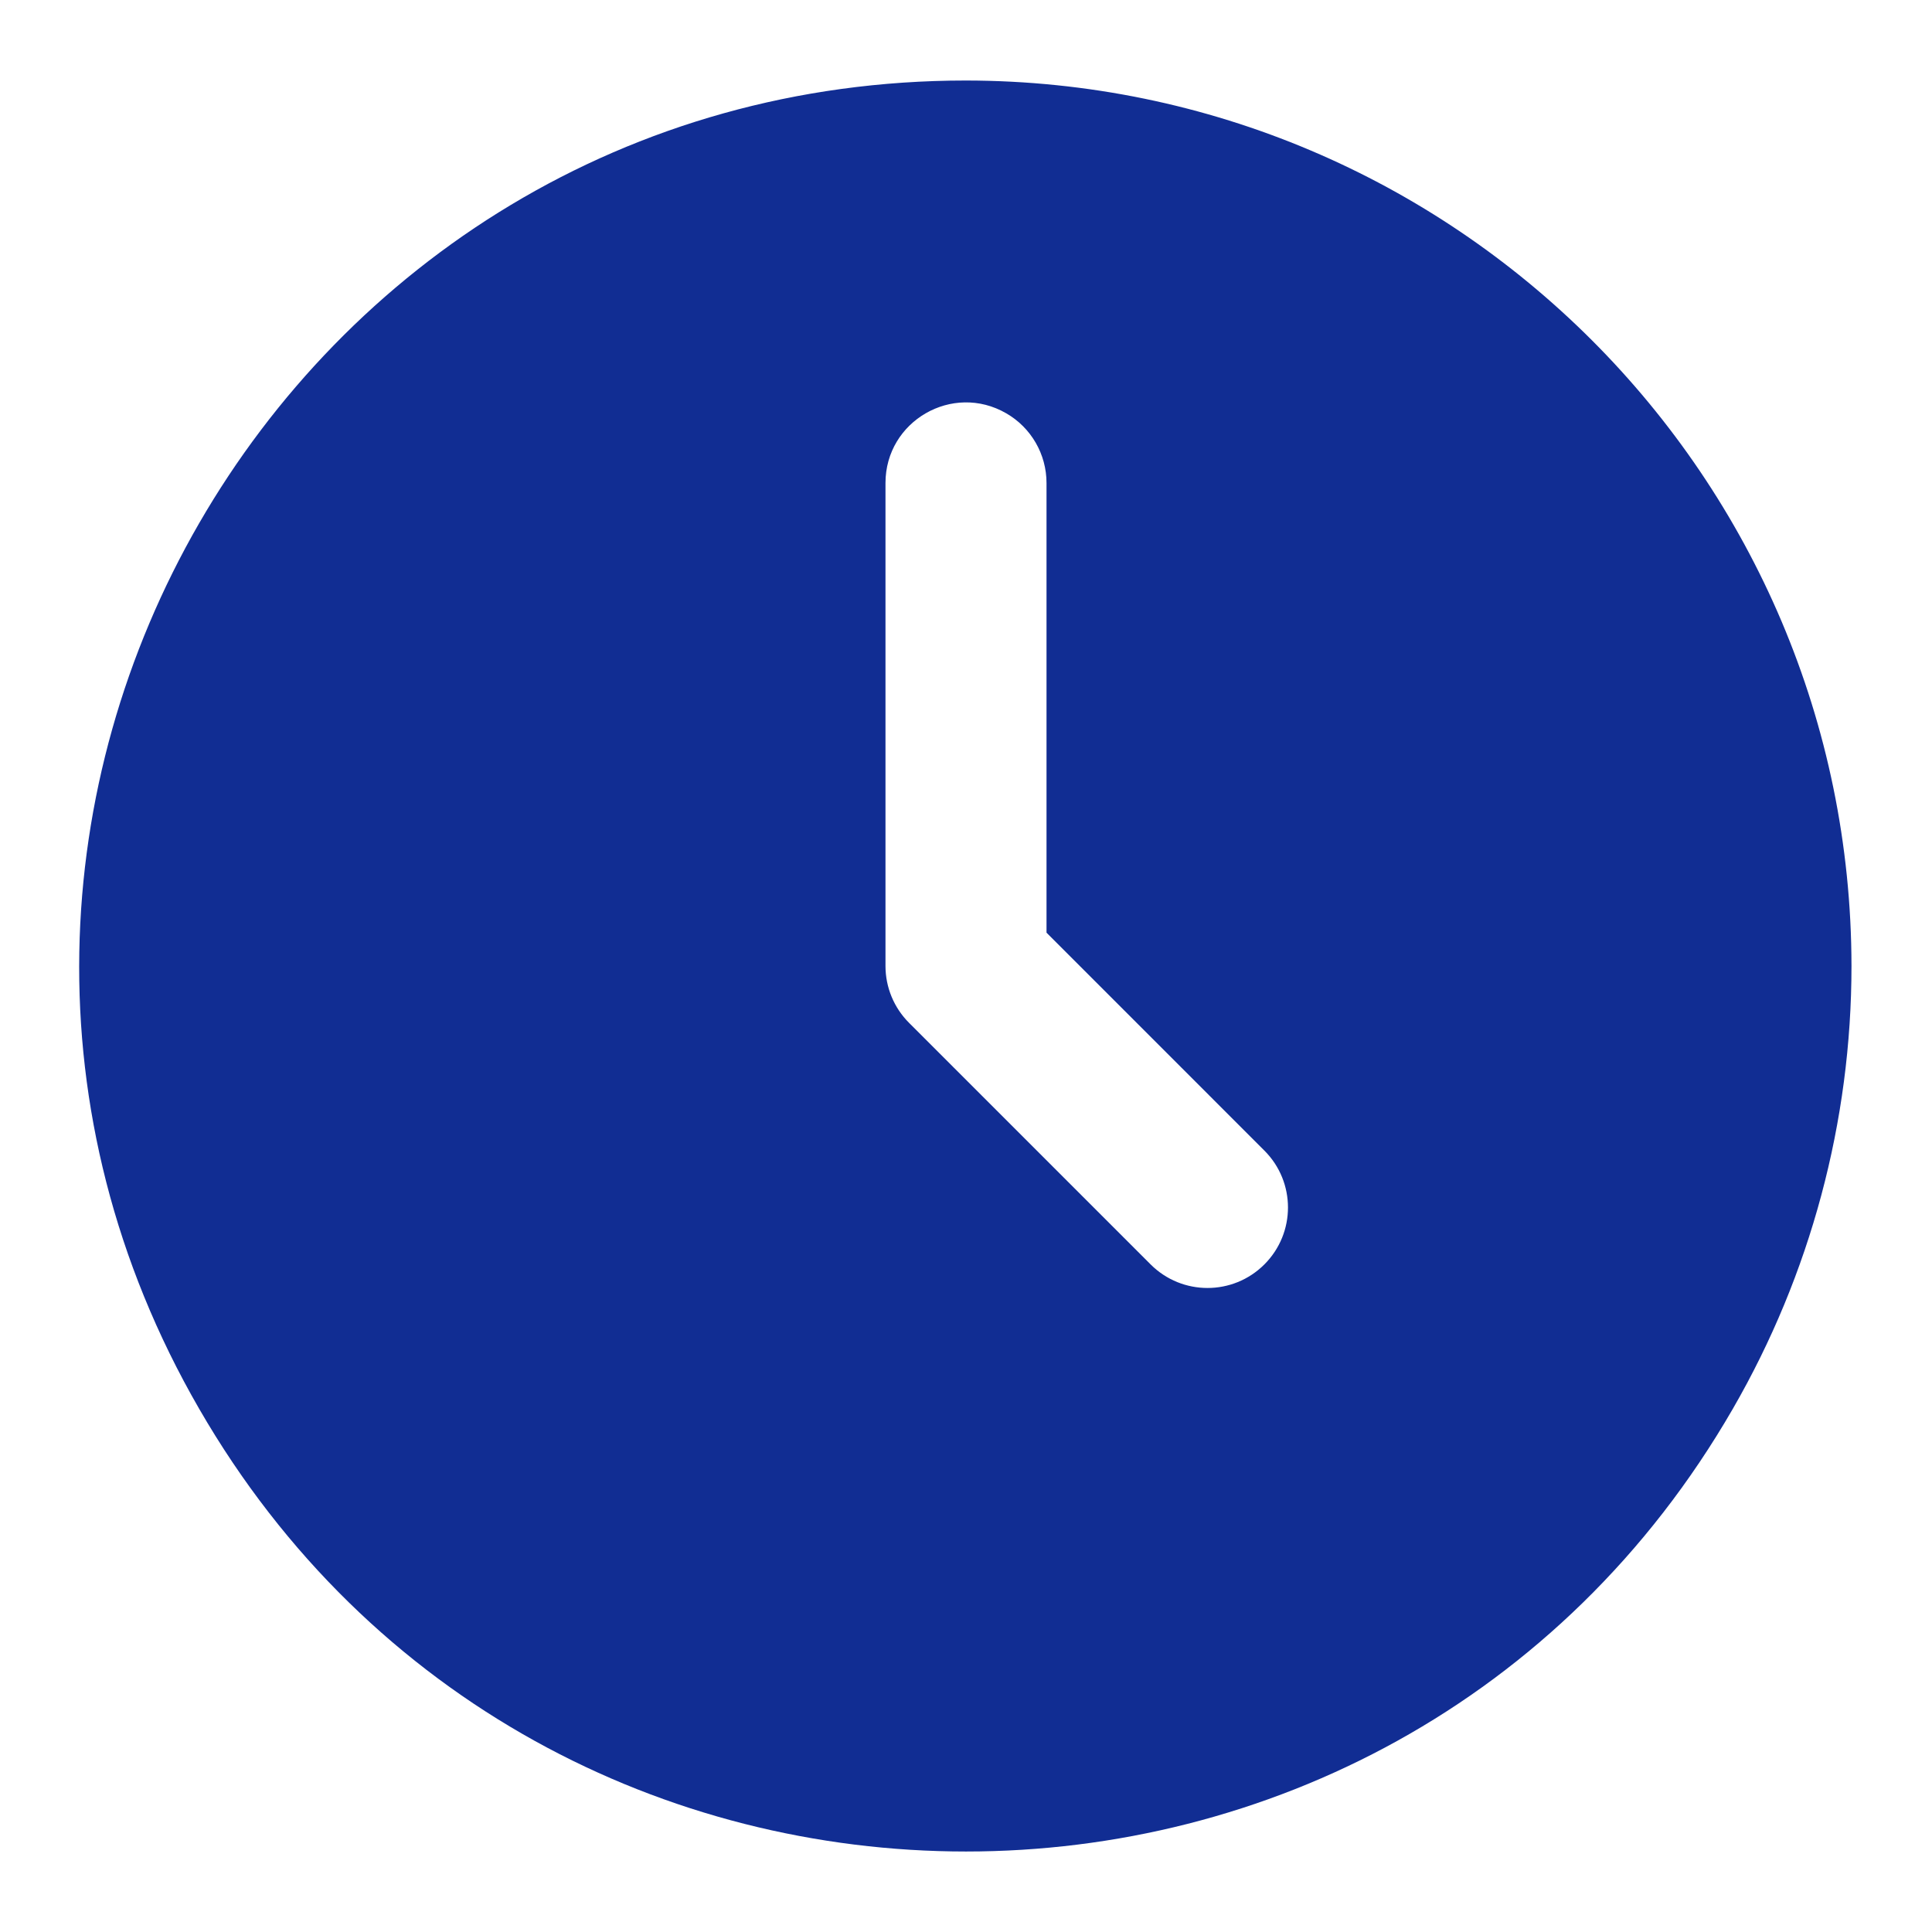 <?xml version="1.0" encoding="UTF-8"?> <svg xmlns="http://www.w3.org/2000/svg" viewBox="0 0 40.00 40.00" data-guides="{&quot;vertical&quot;:[],&quot;horizontal&quot;:[]}"><path fill="#112d93" stroke="none" fill-opacity="1" stroke-width="1" stroke-opacity="1" data-name="Layer 2" data-original="#000000" class="" id="tSvgc468d10173" title="Path 5" d="M20 1.667C5.887 1.667 -2.934 16.944 4.123 29.167C11.179 41.389 28.821 41.389 35.877 29.167C37.486 26.38 38.333 23.218 38.333 20C38.321 9.88 30.12 1.679 20 1.667ZM26.178 26.178C25.527 26.829 24.473 26.829 23.822 26.178C22.155 24.512 20.488 22.845 18.822 21.178C18.509 20.866 18.333 20.442 18.333 20C18.333 16.667 18.333 13.333 18.333 10C18.333 8.717 19.722 7.915 20.833 8.557C21.349 8.854 21.667 9.405 21.667 10C21.667 13.103 21.667 16.207 21.667 19.31C23.171 20.814 24.674 22.318 26.178 23.822C26.829 24.473 26.829 25.527 26.178 26.178Z"></path><defs></defs></svg> 